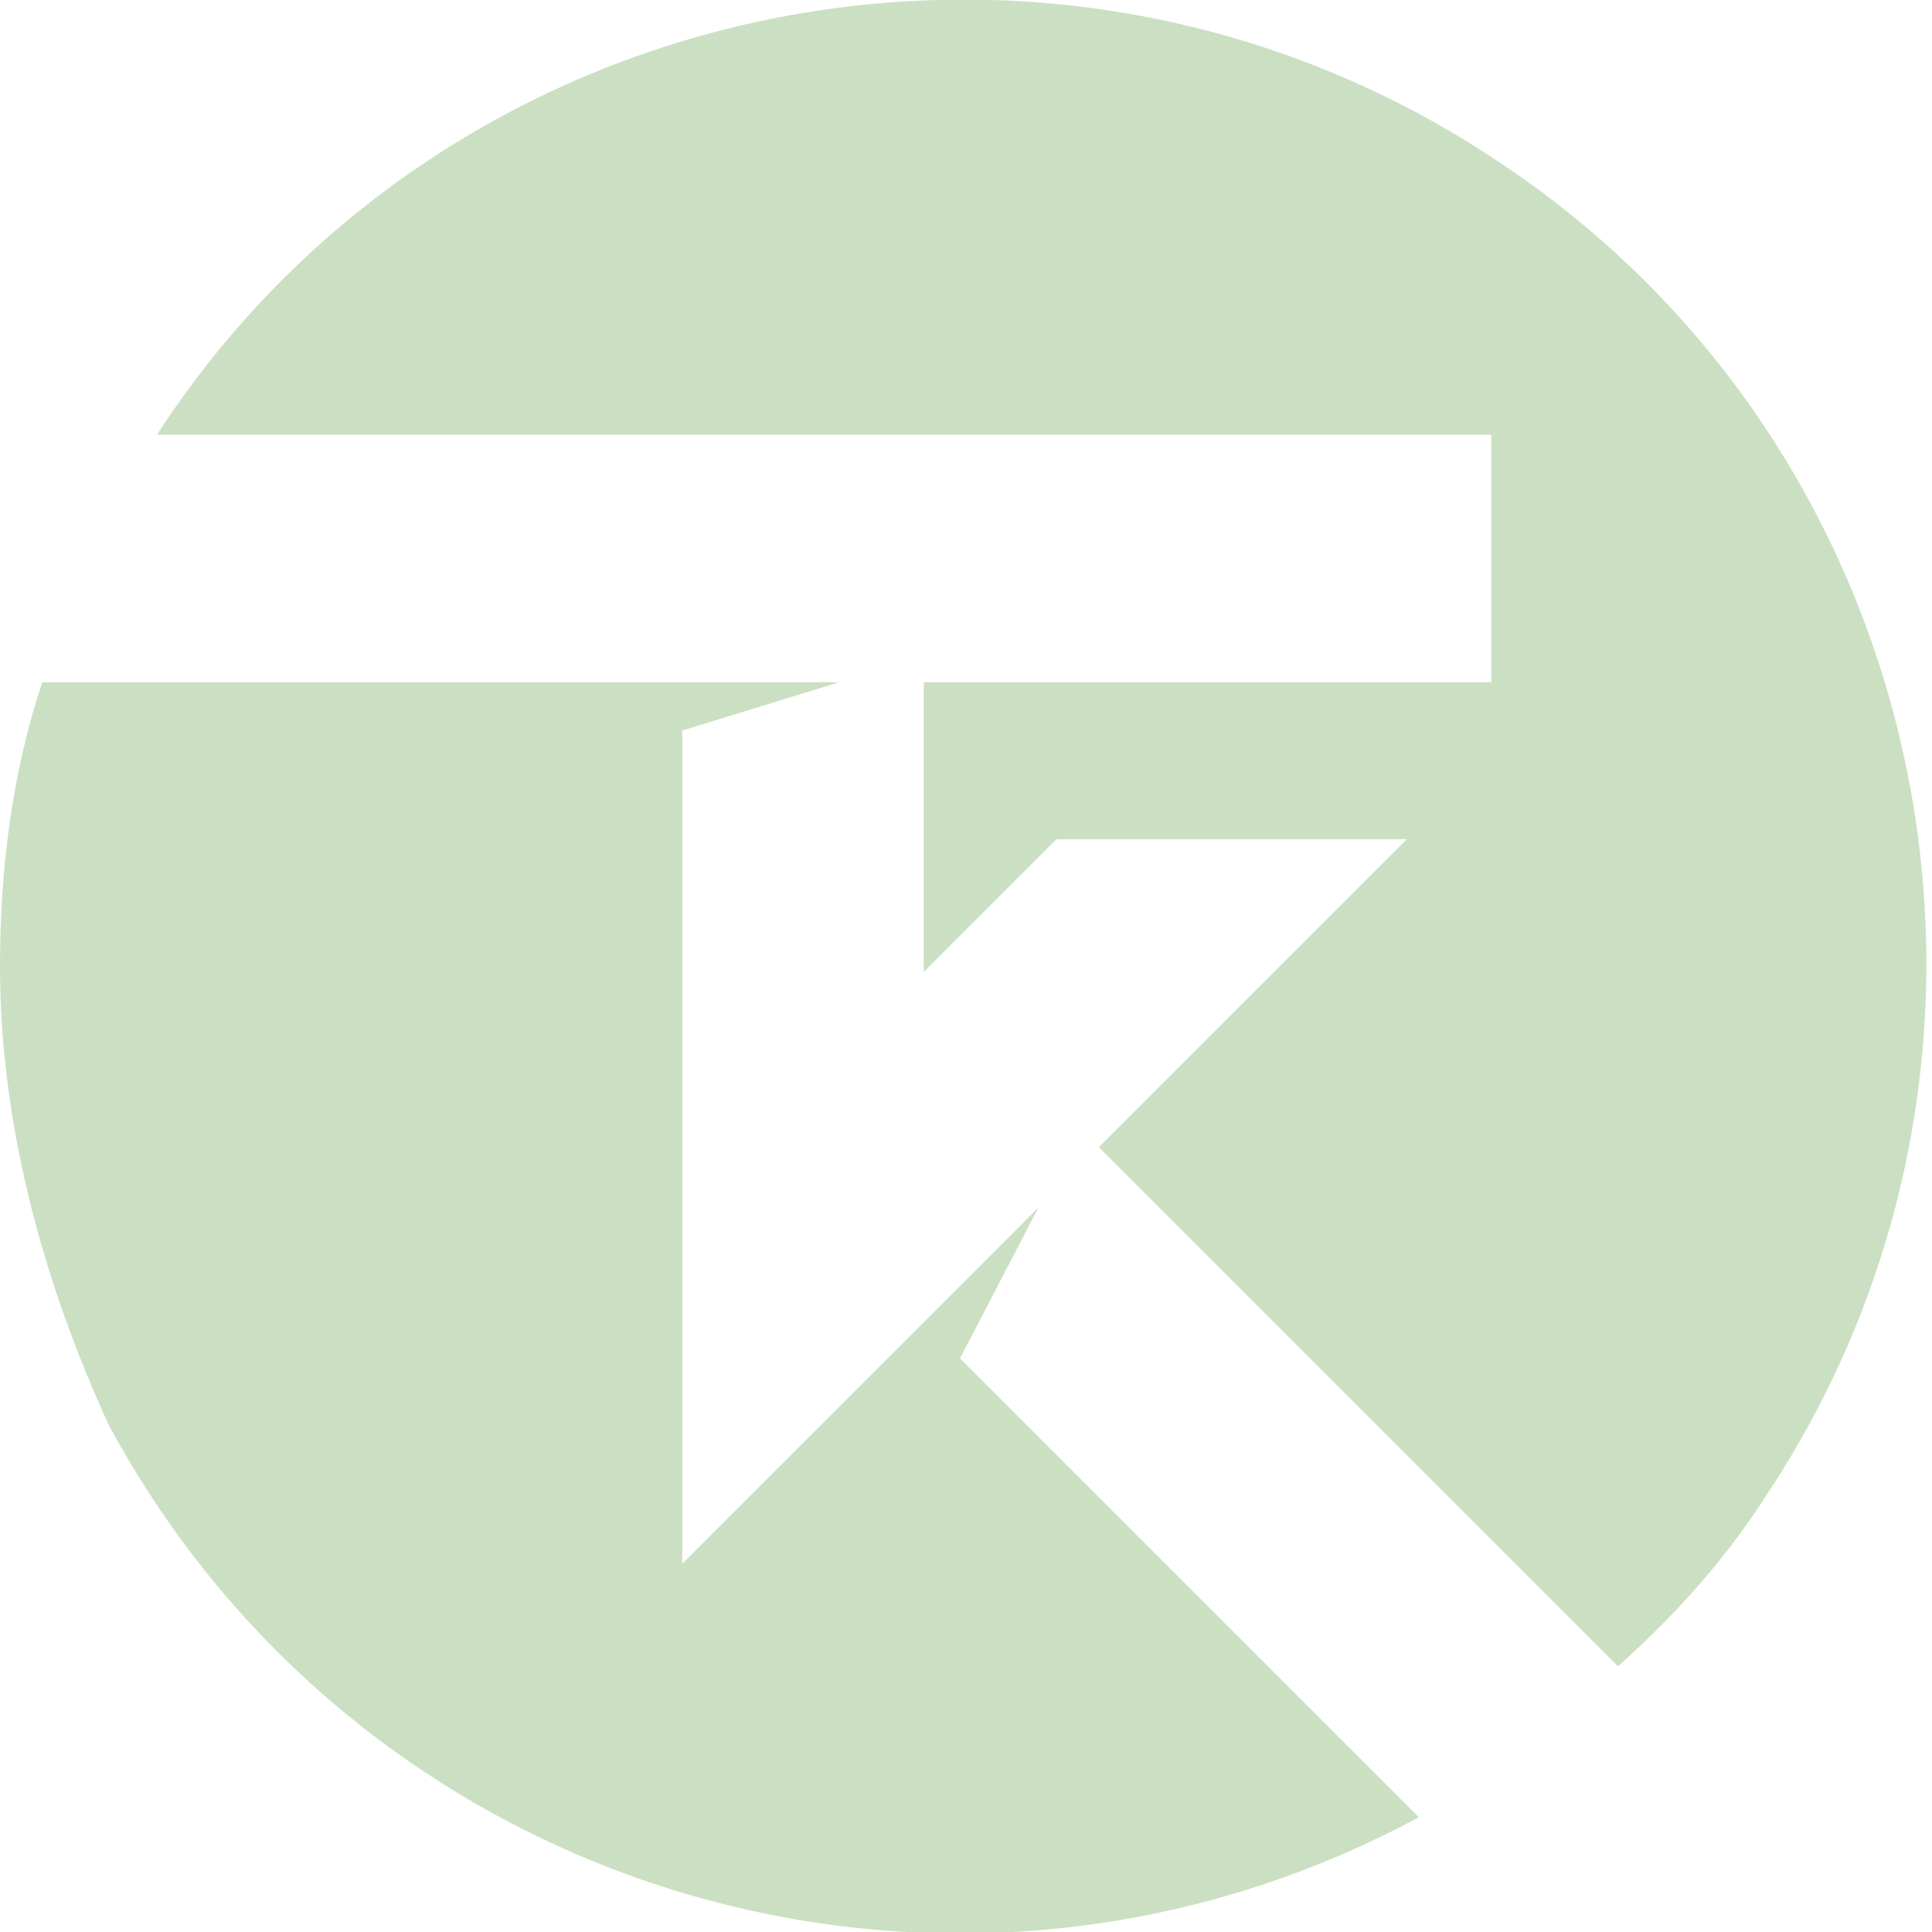 <?xml version="1.0" encoding="utf-8"?>
<!-- Generator: Adobe Illustrator 24.2.1, SVG Export Plug-In . SVG Version: 6.00 Build 0)  -->
<svg version="1.1" id="Ebene_1" xmlns="http://www.w3.org/2000/svg" xmlns:xlink="http://www.w3.org/1999/xlink" x="0px" y="0px"
	 viewBox="0 0 32 32" style="enable-background:new 0 0 32 32;" xml:space="preserve">
<style type="text/css">
	.st0{fill:#CBE0C2;}
</style>
<path id="Vereinigungsmenge_4" class="st0" d="M0,16c0-1.6,0.2-3.2,0.7-4.7h13.2l-2.6,0.8v8.6l0,0l0,5.2l5.9-5.9l-1.3,2.5l7.6,7.6
	c-7.8,4.2-17.5,1.3-21.7-6.5C0.7,21.2,0,18.6,0,16z M18.2,19l5.1-5.1h-5.8l-2.2,2.2v-4.8h9.4V7.2H2.6c4.8-7.4,14.8-9.4,22.1-4.6
	c7.4,4.8,9.4,14.8,4.6,22.1c-0.7,1.1-1.5,2-2.5,2.9L18.2,19z"/>
</svg>
